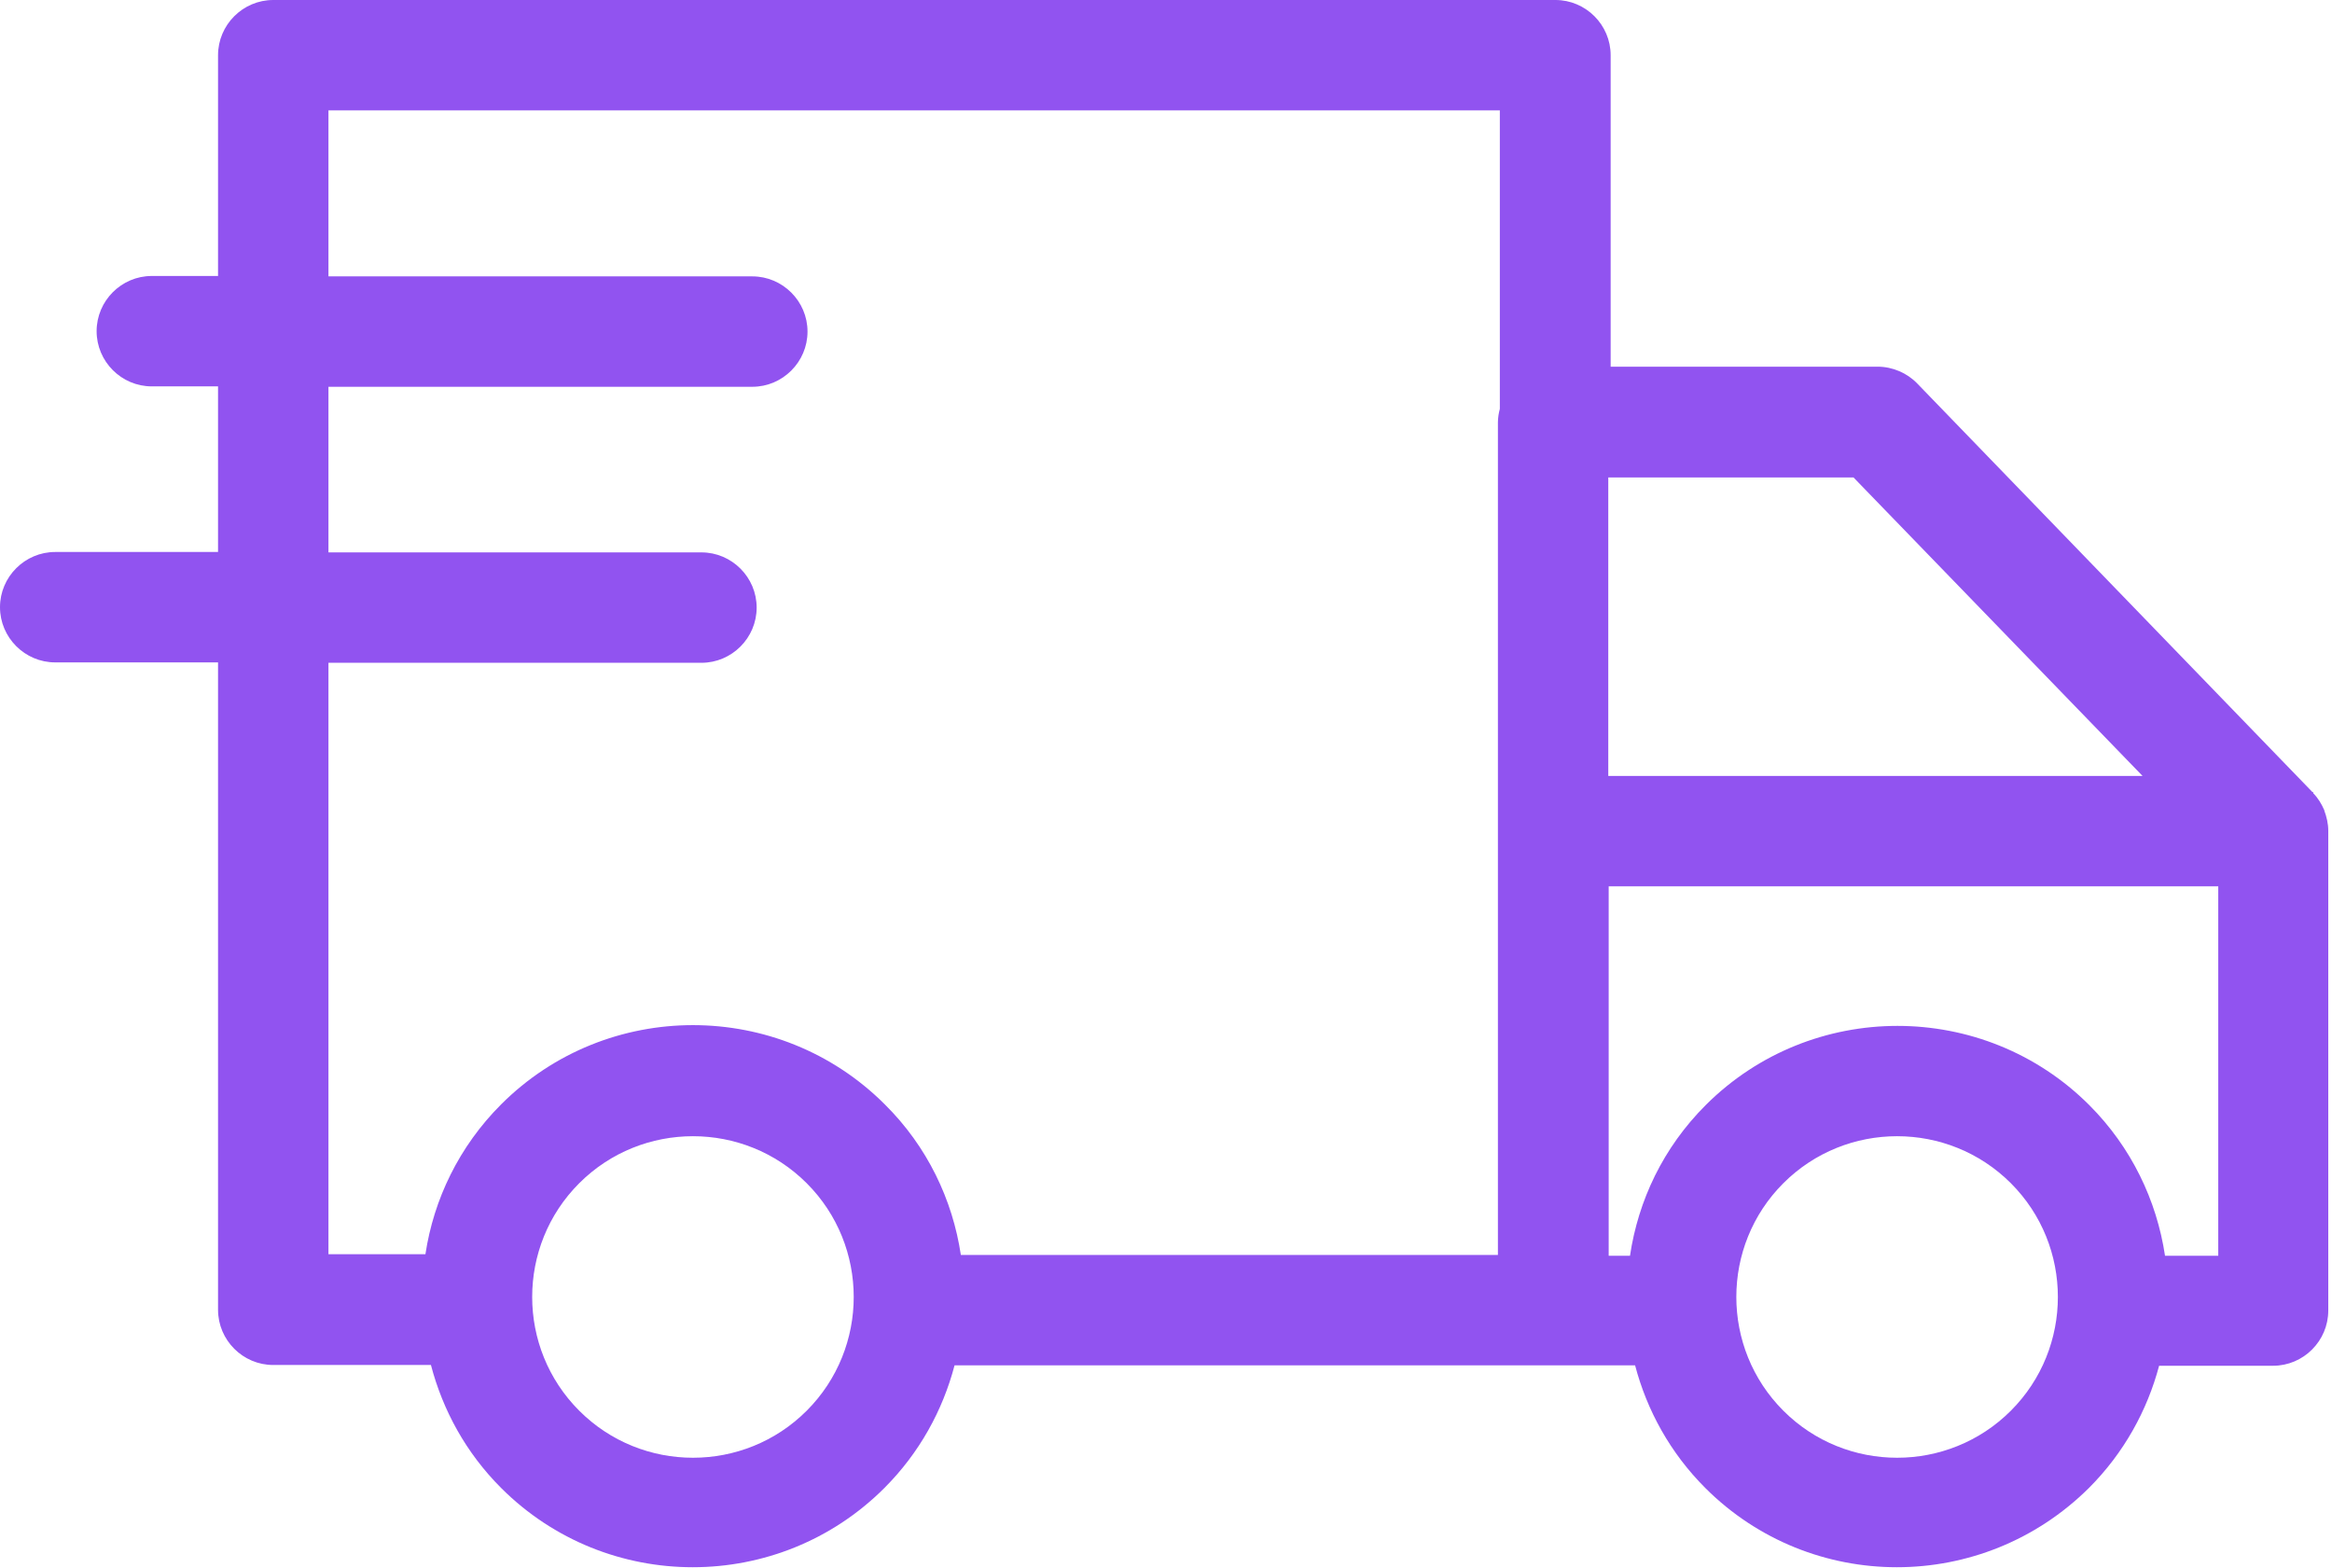 <svg width="58" height="39" viewBox="0 0 58 39" fill="none" xmlns="http://www.w3.org/2000/svg">
<g clip-path="url(#clip0_93_316)">
<path d="M57.809 20.172C57.809 20.172 57.809 20.162 57.809 20.152C57.74 19.995 57.652 19.848 57.534 19.73C57.534 19.73 57.534 19.73 57.534 19.721V19.701H57.514L47.688 9.542C47.434 9.277 47.071 9.12 46.698 9.12H40.059V1.373C40.059 0.618 39.441 0 38.686 0H6.796C6.041 0 5.423 0.618 5.423 1.373V6.864H3.775C3.02 6.864 2.403 7.482 2.403 8.237C2.403 8.992 3.02 9.61 3.775 9.61H5.423V13.729H1.373C0.618 13.729 0 14.347 0 15.102C0 15.857 0.618 16.475 1.373 16.475H5.423V32.577C5.423 33.332 6.041 33.95 6.796 33.95H10.718C11.013 35.077 11.591 36.136 12.464 37.009C13.778 38.323 15.504 38.98 17.23 38.98C18.956 38.98 20.682 38.323 21.996 37.009C22.869 36.136 23.447 35.077 23.741 33.959H40.667C40.961 35.077 41.54 36.136 42.413 37.009C43.727 38.323 45.453 38.98 47.178 38.98C48.904 38.98 50.63 38.323 51.954 37.009C52.827 36.136 53.406 35.077 53.7 33.969H56.534C57.289 33.969 57.907 33.352 57.907 32.596V20.662C57.907 20.485 57.867 20.319 57.809 20.162V20.172ZM53.288 19.299H40V11.876H46.1L53.288 19.299ZM8.169 16.485H17.446C18.201 16.485 18.819 15.867 18.819 15.112C18.819 14.357 18.201 13.739 17.446 13.739H8.169V9.62H18.711C19.466 9.62 20.084 9.002 20.084 8.247C20.084 7.492 19.466 6.874 18.711 6.874H8.169V2.746H37.303V10.169C37.274 10.277 37.255 10.395 37.255 10.512V20.662V31.214H23.898C23.692 29.841 23.065 28.517 22.006 27.468C19.377 24.84 15.092 24.84 12.464 27.468C11.415 28.517 10.787 29.831 10.581 31.194H8.169V16.465V16.485ZM20.064 35.087C18.505 36.647 15.965 36.647 14.406 35.087C12.846 33.528 12.846 30.988 14.406 29.429C15.965 27.87 18.505 27.87 20.064 29.429C21.623 30.988 21.623 33.528 20.064 35.087ZM50.013 35.087C48.453 36.647 45.913 36.647 44.354 35.087C42.795 33.528 42.795 30.988 44.354 29.429C45.913 27.87 48.453 27.87 50.013 29.429C51.572 30.988 51.572 33.528 50.013 35.087ZM53.847 31.233C53.641 29.86 53.013 28.537 51.964 27.487C49.336 24.859 45.05 24.859 42.422 27.487C41.363 28.546 40.745 29.86 40.54 31.233H40.01V22.045H55.171V31.233H53.857H53.847Z" fill="#9153F0"/>
</g>
<defs>
<clipPath id="clip0_93_316">
<rect width="57.907" height="39" fill="white"/>
</clipPath>
</defs>
</svg>
